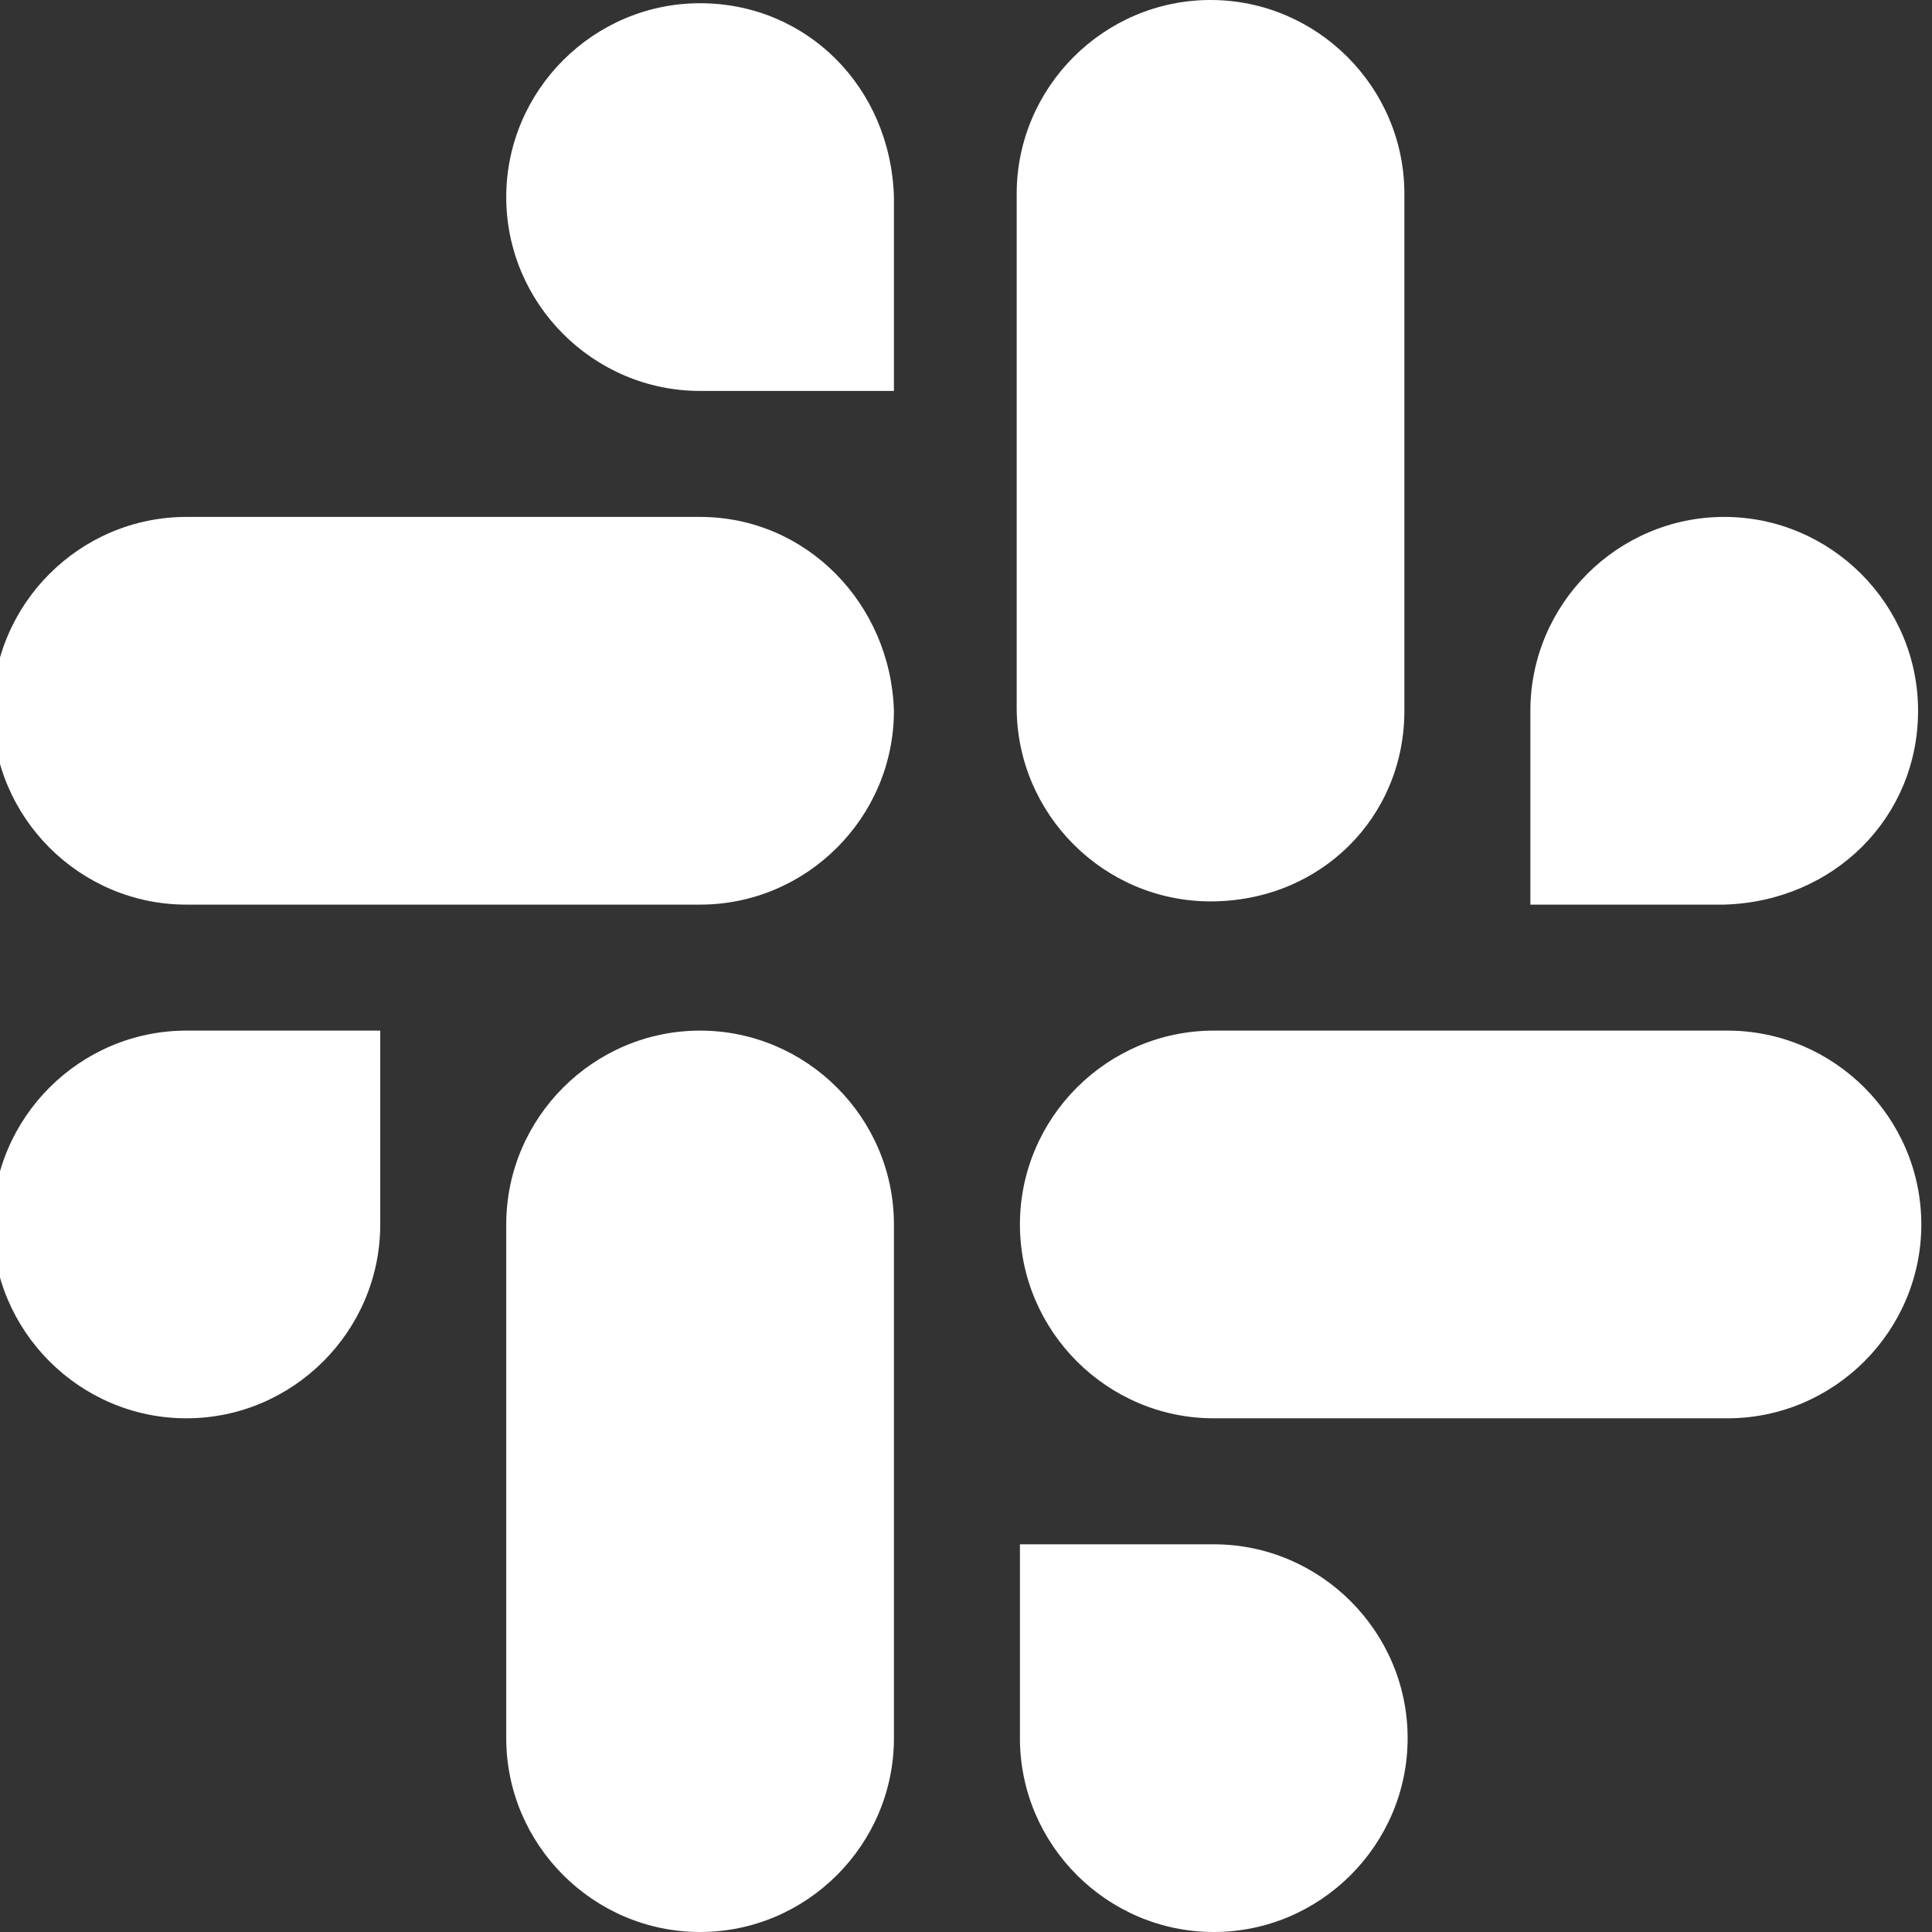 <?xml version="1.0" encoding="UTF-8"?>
<svg xmlns="http://www.w3.org/2000/svg" id="Layer_1" data-name="Layer 1" version="1.1" viewBox="0 0 140 140" fill="white">
  <rect x="0" y="0" width="140" height="140" fill="#333333" stroke="none"/>
  <path d="M50.731.234c-7.726,0-14.047,6.321-14.047,14.047s6.321,14.047,14.047,14.047h14.047v-14.047c-.234-7.96-6.321-14.047-14.047-14.047h0M50.731,37.458H13.506c-7.726,0-14.047,6.321-14.047,14.047s6.321,14.047,14.047,14.047h37.224c7.726,0,14.047-6.321,14.047-14.047-.234-7.726-6.321-14.047-14.047-14.047h0Z" stroke-width="0"></path>
  <path d="M138.991,51.505c0-7.726-6.321-14.047-14.047-14.047s-14.047,6.321-14.047,14.047v14.047h14.047c7.96-.234,14.047-6.321,14.047-14.047ZM101.767,51.505V14.047c0-7.726-6.321-14.047-14.047-14.047s-14.047,6.321-14.047,14.047v37.224c0,7.726,6.321,14.047,14.047,14.047,7.96 0,14.047-6.087,14.047-13.813Z" stroke-width="0"></path>
  <path d="M87.955,140c7.726,0,14.047-6.321,14.047-14.047s-6.321-14.047-14.047-14.047h-14.047v14.047c0,7.726,6.321,14.047,14.047,14.047ZM87.955,102.776h37.224c7.726,0,14.047-6.321,14.047-14.047s-6.321-14.047-14.047-14.047h-37.224c-7.726,0-14.047,6.321-14.047,14.047,0,7.726,6.321,14.047,14.047,14.047h0Z" stroke-width="0"></path>
  <path d="M-.54,88.729c0,7.726,6.321,14.047,14.047,14.047s14.047-6.321,14.047-14.047v-14.047h-14.047c-7.726 0-14.047,6.321-14.047,14.047ZM36.684,88.729v37.224c0,7.726,6.321,14.047,14.047,14.047,7.726,0,14.047-6.321,14.047-14.047v-37.224c0-7.726-6.321-14.047-14.047-14.047-7.726,0-14.047,6.321-14.047,14.047h0" stroke-width="0"></path>
</svg>

